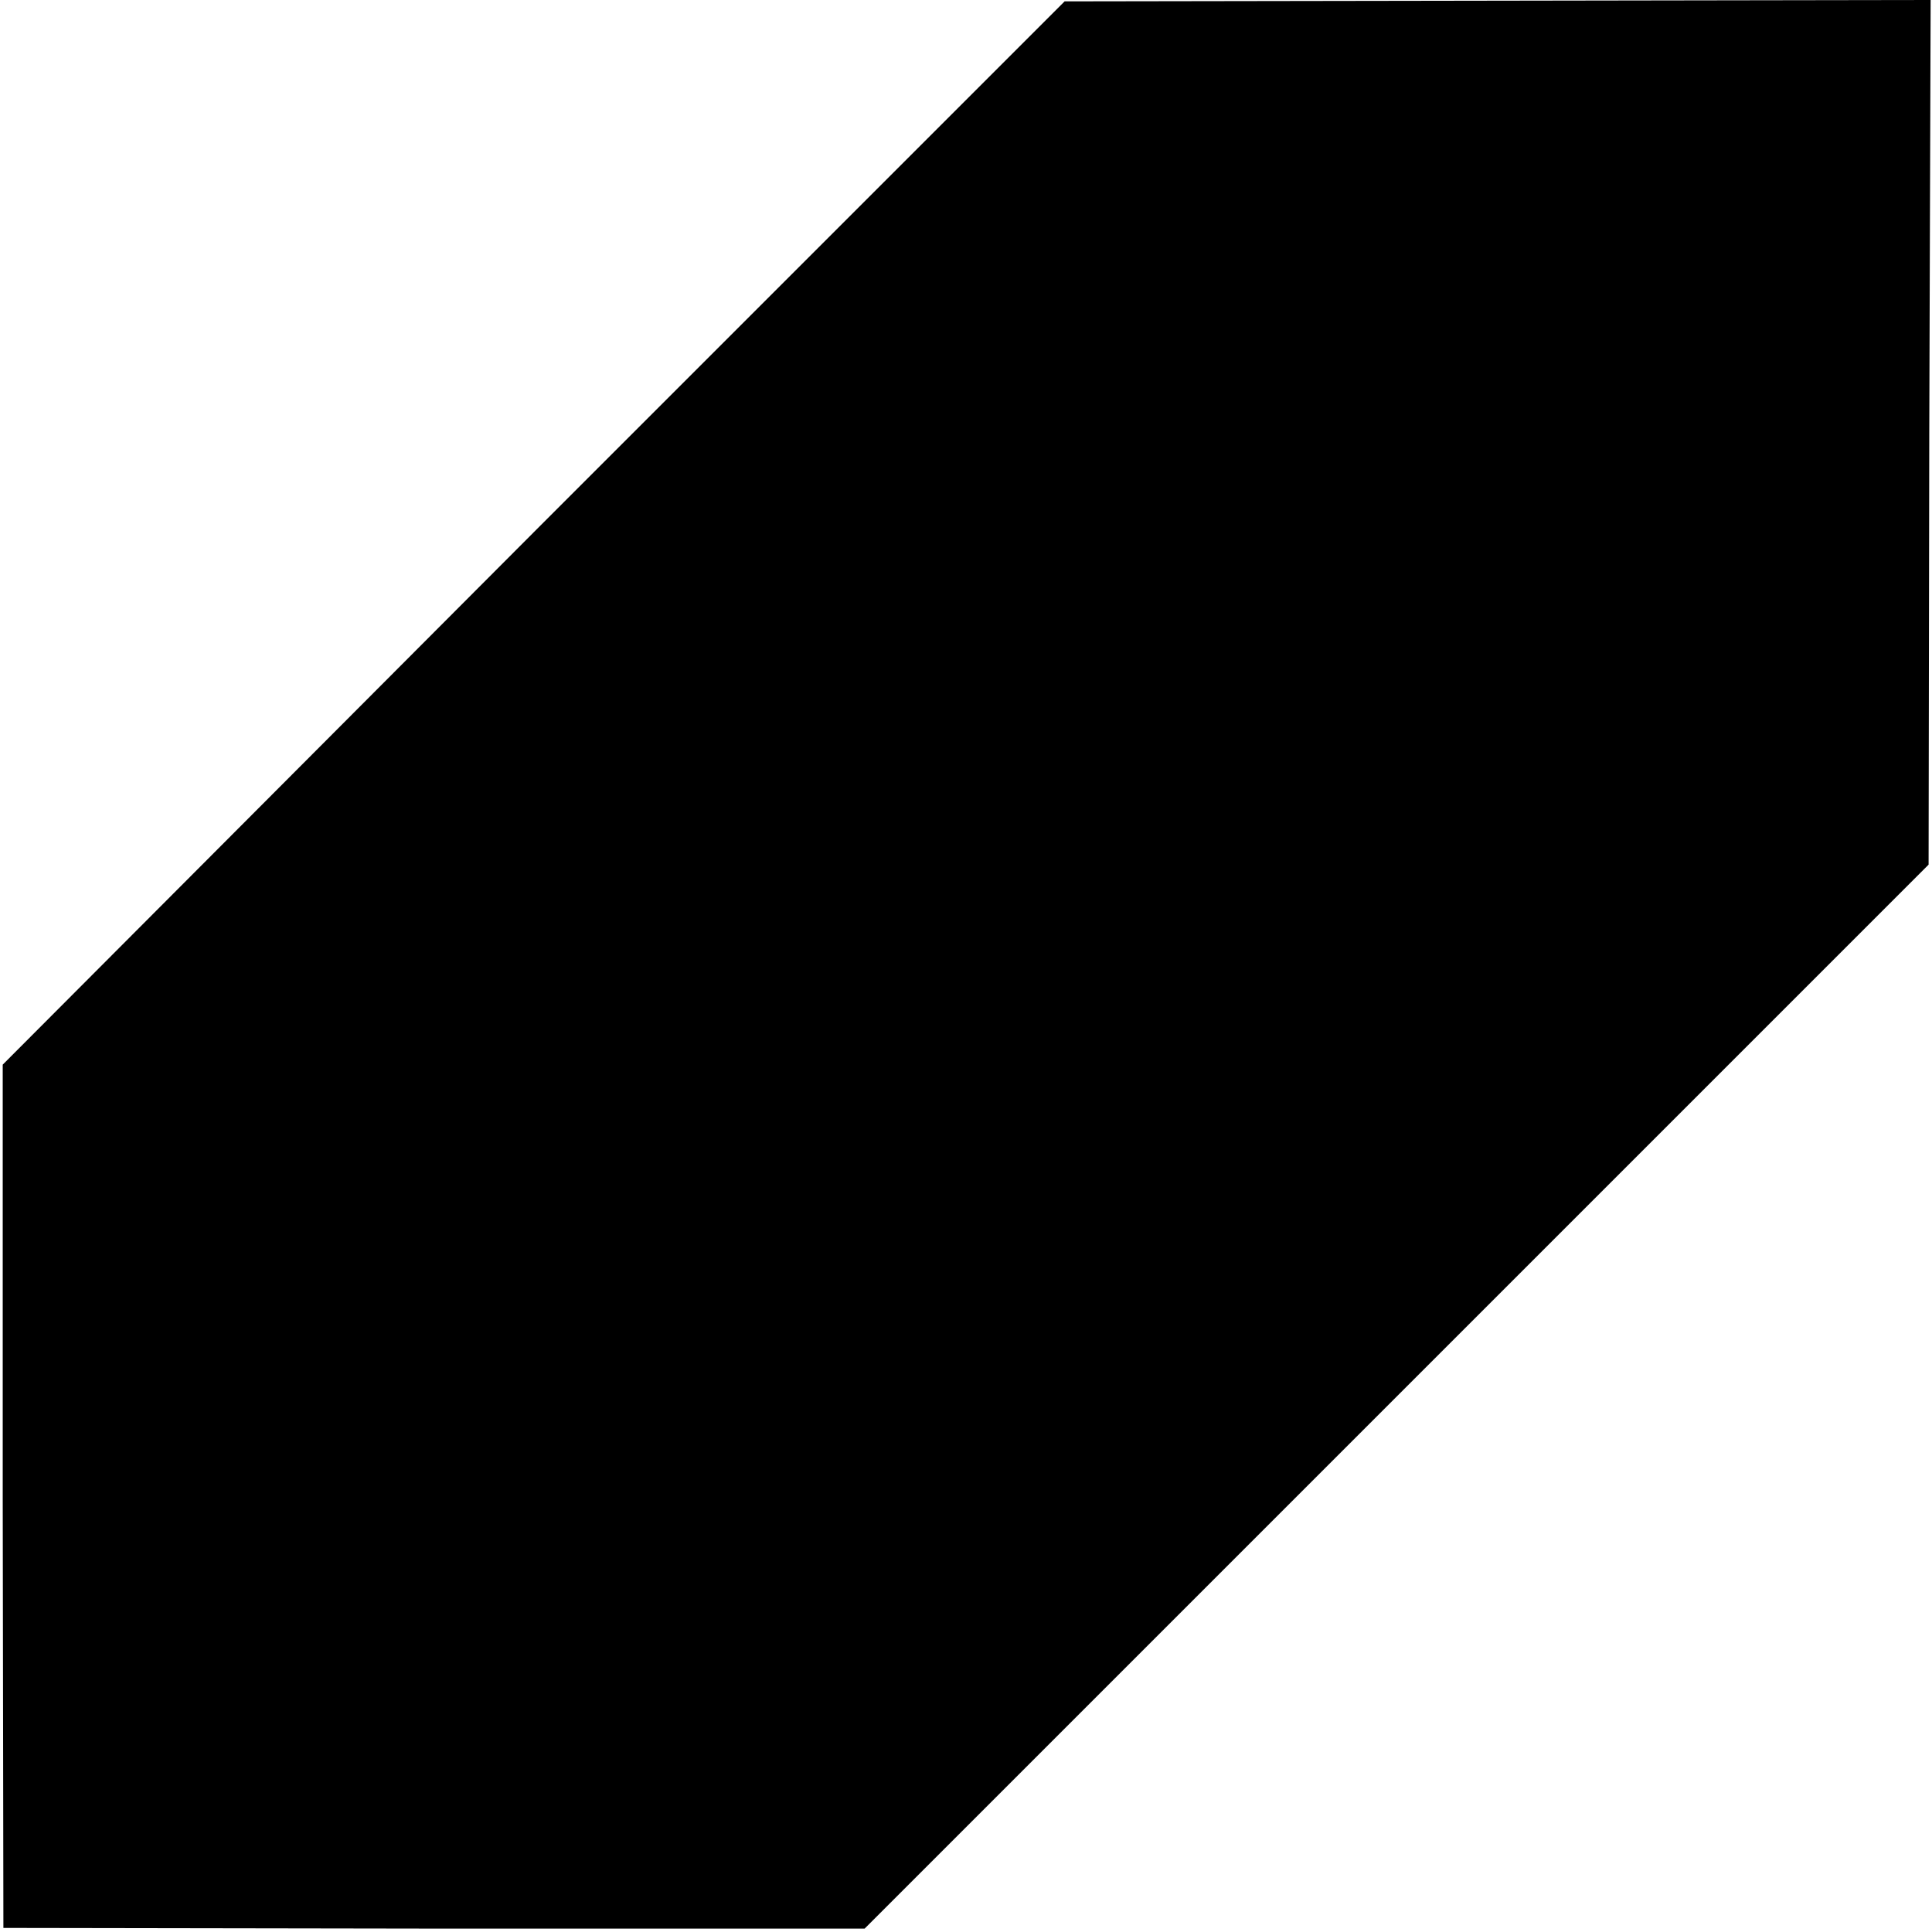 <?xml version="1.0" standalone="no"?>
<!DOCTYPE svg PUBLIC "-//W3C//DTD SVG 20010904//EN"
 "http://www.w3.org/TR/2001/REC-SVG-20010904/DTD/svg10.dtd">
<svg version="1.0" xmlns="http://www.w3.org/2000/svg"
 width="284pt" height="284pt" viewBox="0 0 284 284"
 preserveAspectRatio="xMidYMid meet">
<g transform="translate(0,284) scale(0.1,-0.1)"
fill="#000000" stroke="none">
<path d="M784 2057 l-780 -782 0 -635 1 -634 633 -1 633 0 782 782 782 782 1
635 2 636 -637 -1 -636 -1 -781 -781z"/>
</g>
</svg>
